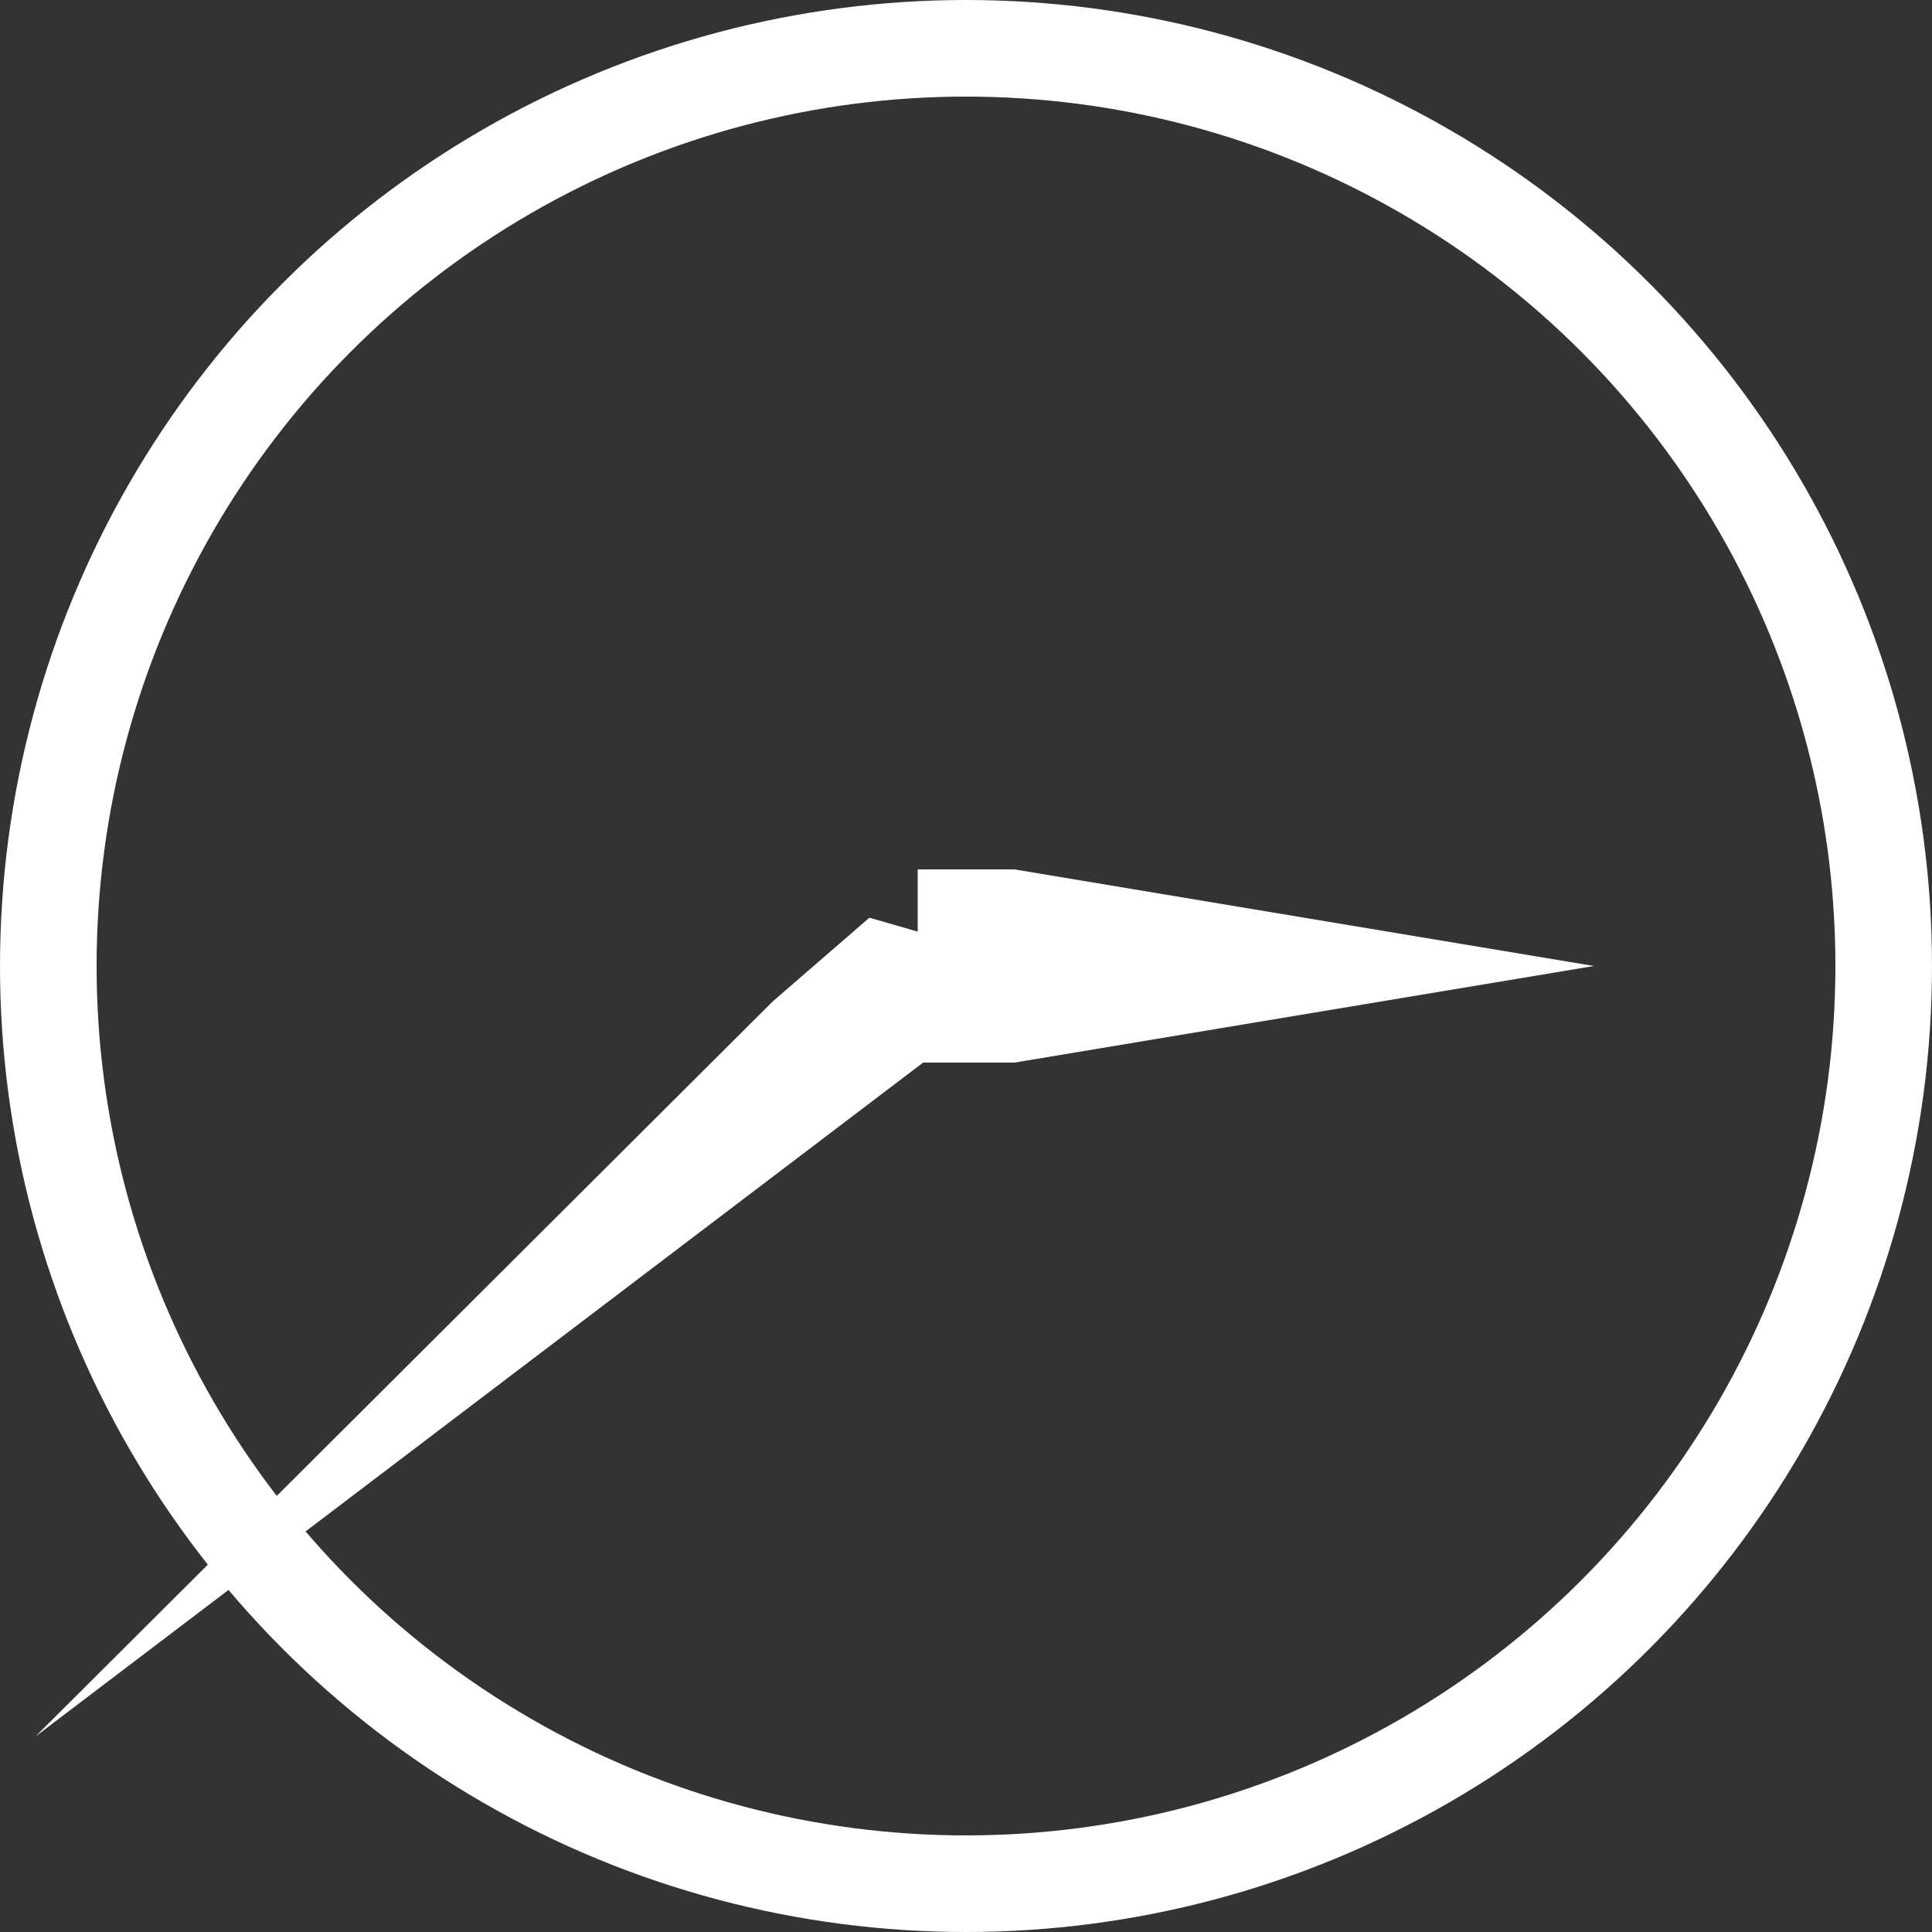 <svg width="20" height="20" viewBox="0 0 20 20" fill="none" xmlns="http://www.w3.org/2000/svg">
<rect x="0" y="0" width="20" height="20" fill="#333333" stroke="none"/>
<circle cx="10" cy="10" r="9.5" stroke="white"/>
<path fill-rule="evenodd" clip-rule="evenodd" d="M9.556 11L0.366 17.977L8 10.366L9 9.5L9.5 9.644V9L10.501 9L16.5 10L10.501 11H9.556Z" fill="white"/>
</svg>

